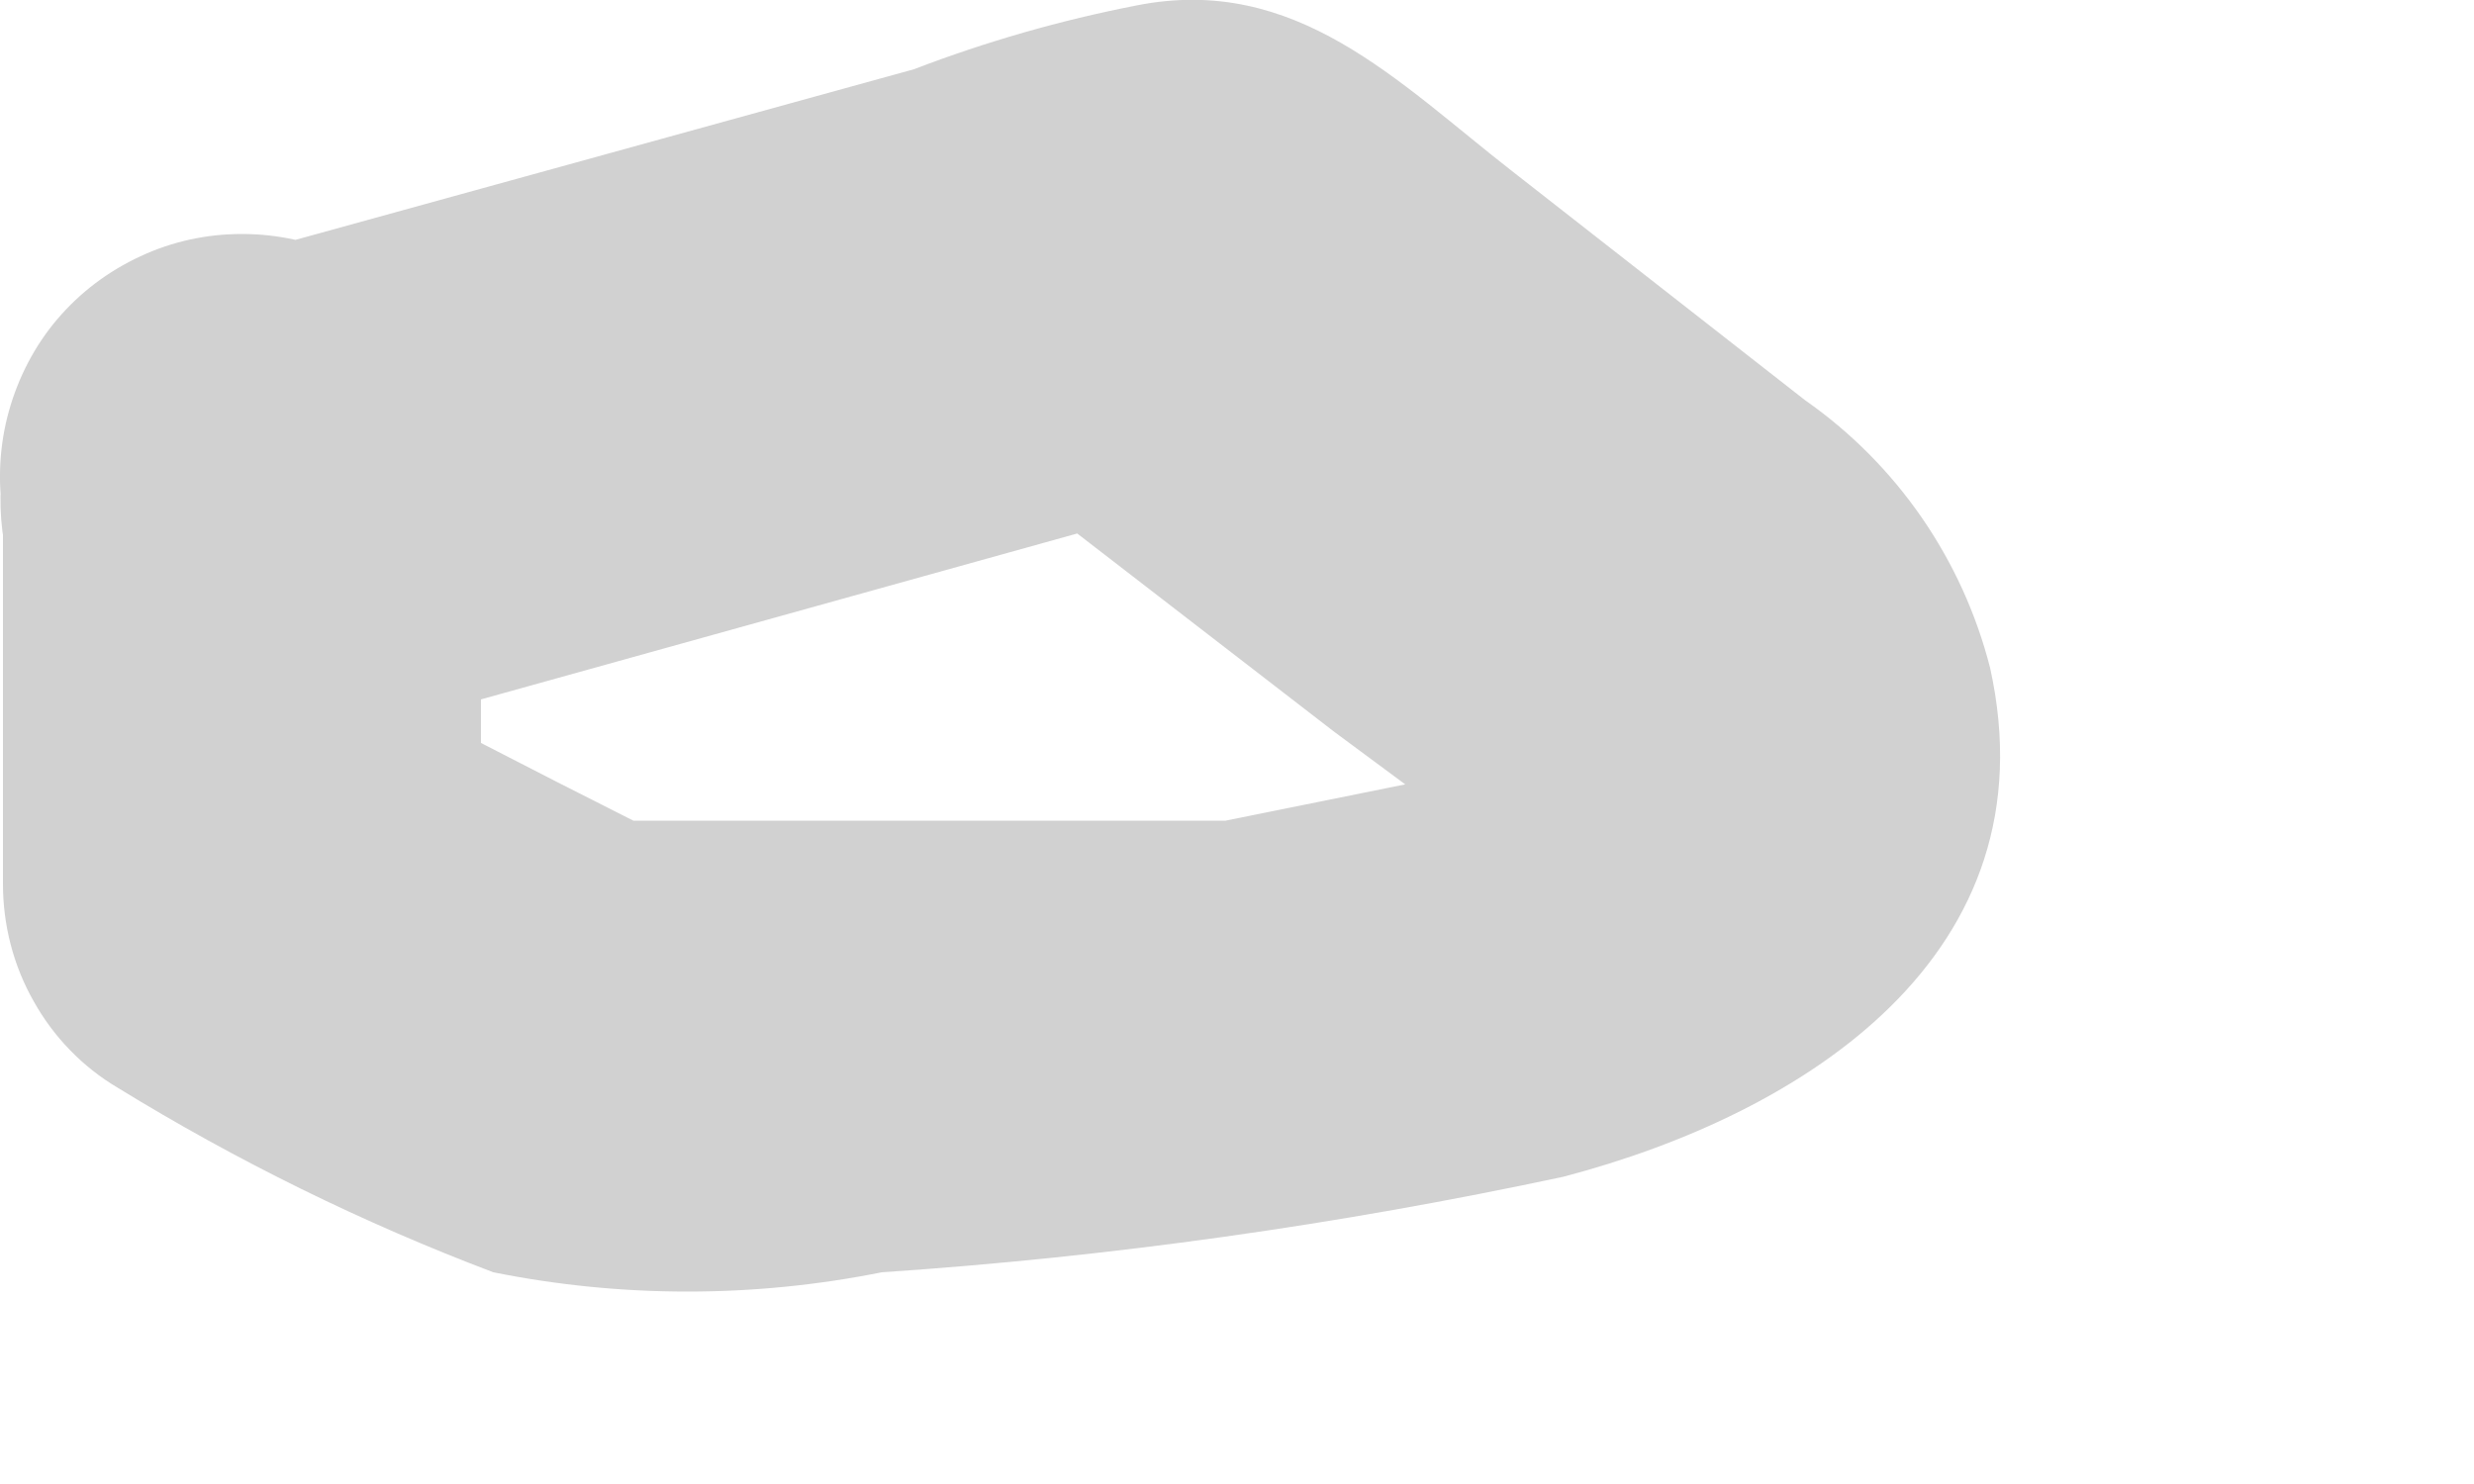 <?xml version="1.0" encoding="utf-8"?>
<svg xmlns="http://www.w3.org/2000/svg" fill="none" height="100%" overflow="visible" preserveAspectRatio="none" style="display: block;" viewBox="0 0 5 3" width="100%">
<path d="M0.508 1.543L2.452 1.002H2.078L2.696 1.479L3.043 1.736C3.043 1.826 3.043 1.736 3.043 1.659C3.043 1.581 2.966 1.723 3.043 1.581H2.863L2.477 1.659H2.284C2.4 1.659 2.194 1.659 2.284 1.659H2.194H1.821H1.28L1.126 1.581L0.727 1.376L0.972 1.787V1.041C0.983 0.971 0.979 0.899 0.96 0.831C0.941 0.763 0.908 0.699 0.862 0.645C0.816 0.591 0.759 0.548 0.694 0.518C0.63 0.488 0.56 0.473 0.489 0.473C0.418 0.473 0.348 0.488 0.284 0.518C0.219 0.548 0.162 0.591 0.116 0.645C0.07 0.699 0.037 0.763 0.018 0.831C-0.001 0.899 -0.005 0.971 0.006 1.041V1.787C0.006 1.87 0.027 1.952 0.068 2.024C0.108 2.096 0.167 2.157 0.238 2.199C0.479 2.347 0.733 2.472 0.997 2.572C1.256 2.624 1.523 2.624 1.782 2.572C2.245 2.541 2.705 2.476 3.159 2.379C3.648 2.251 4.15 1.929 4.022 1.35C3.966 1.131 3.834 0.939 3.648 0.809L3.056 0.346C2.825 0.166 2.619 -0.053 2.297 0.011C2.143 0.041 1.993 0.084 1.847 0.14L0.354 0.552C0.293 0.568 0.235 0.597 0.185 0.635C0.135 0.674 0.093 0.723 0.062 0.778C0.031 0.833 0.011 0.894 0.004 0.956C-0.003 1.019 0.002 1.083 0.019 1.144C0.043 1.256 0.104 1.357 0.193 1.43C0.282 1.502 0.393 1.542 0.508 1.543Z" fill="#D1D1D1" id="Vector"/>
</svg>